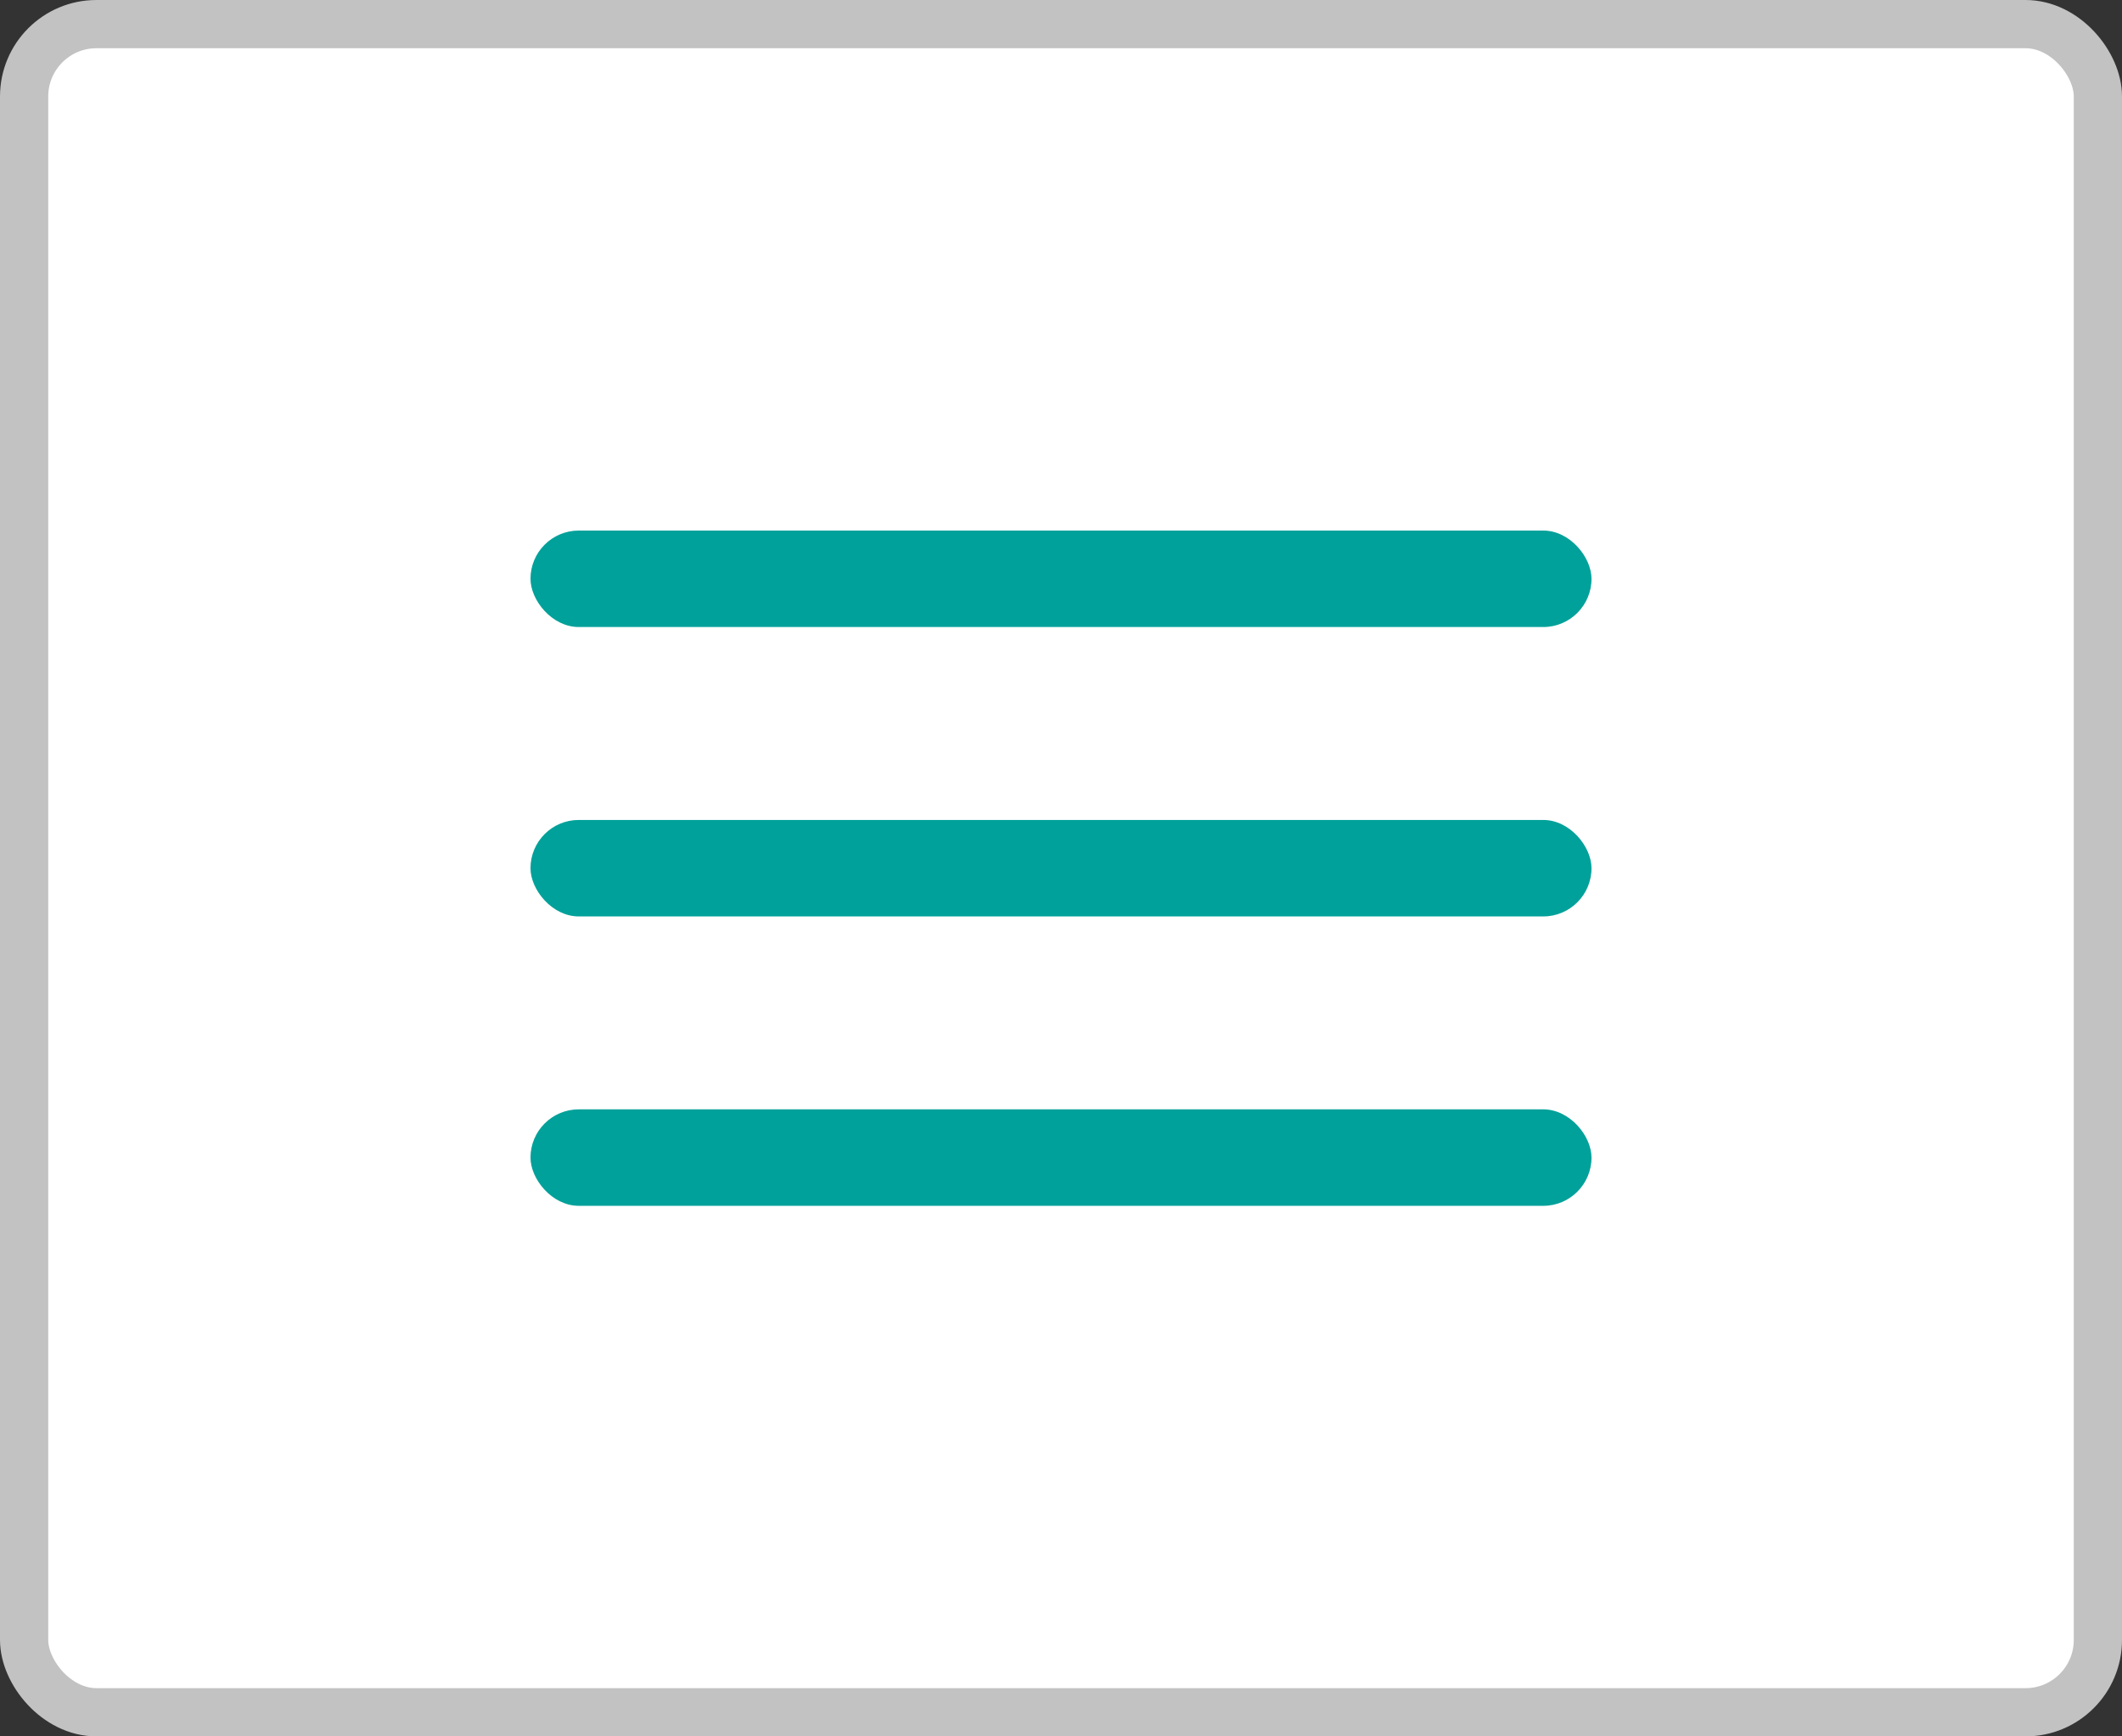 <svg width="44" height="36" viewBox="0 0 44 36" fill="none" xmlns="http://www.w3.org/2000/svg">
<rect x="0" y="0" width="44" height="36" fill="#333333" stroke="none"/>
<rect x="0.5" y="0.5" width="43" height="35" rx="1.5" fill="white" stroke="#C2C2C2"/>
<rect x="11" y="11" width="22" height="2" rx="1" fill="#00A19A"/>
<rect x="11" y="17" width="22" height="2" rx="1" fill="#00A19A"/>
<rect x="11" y="23" width="22" height="2" rx="1" fill="#00A19A"/>
</svg>
